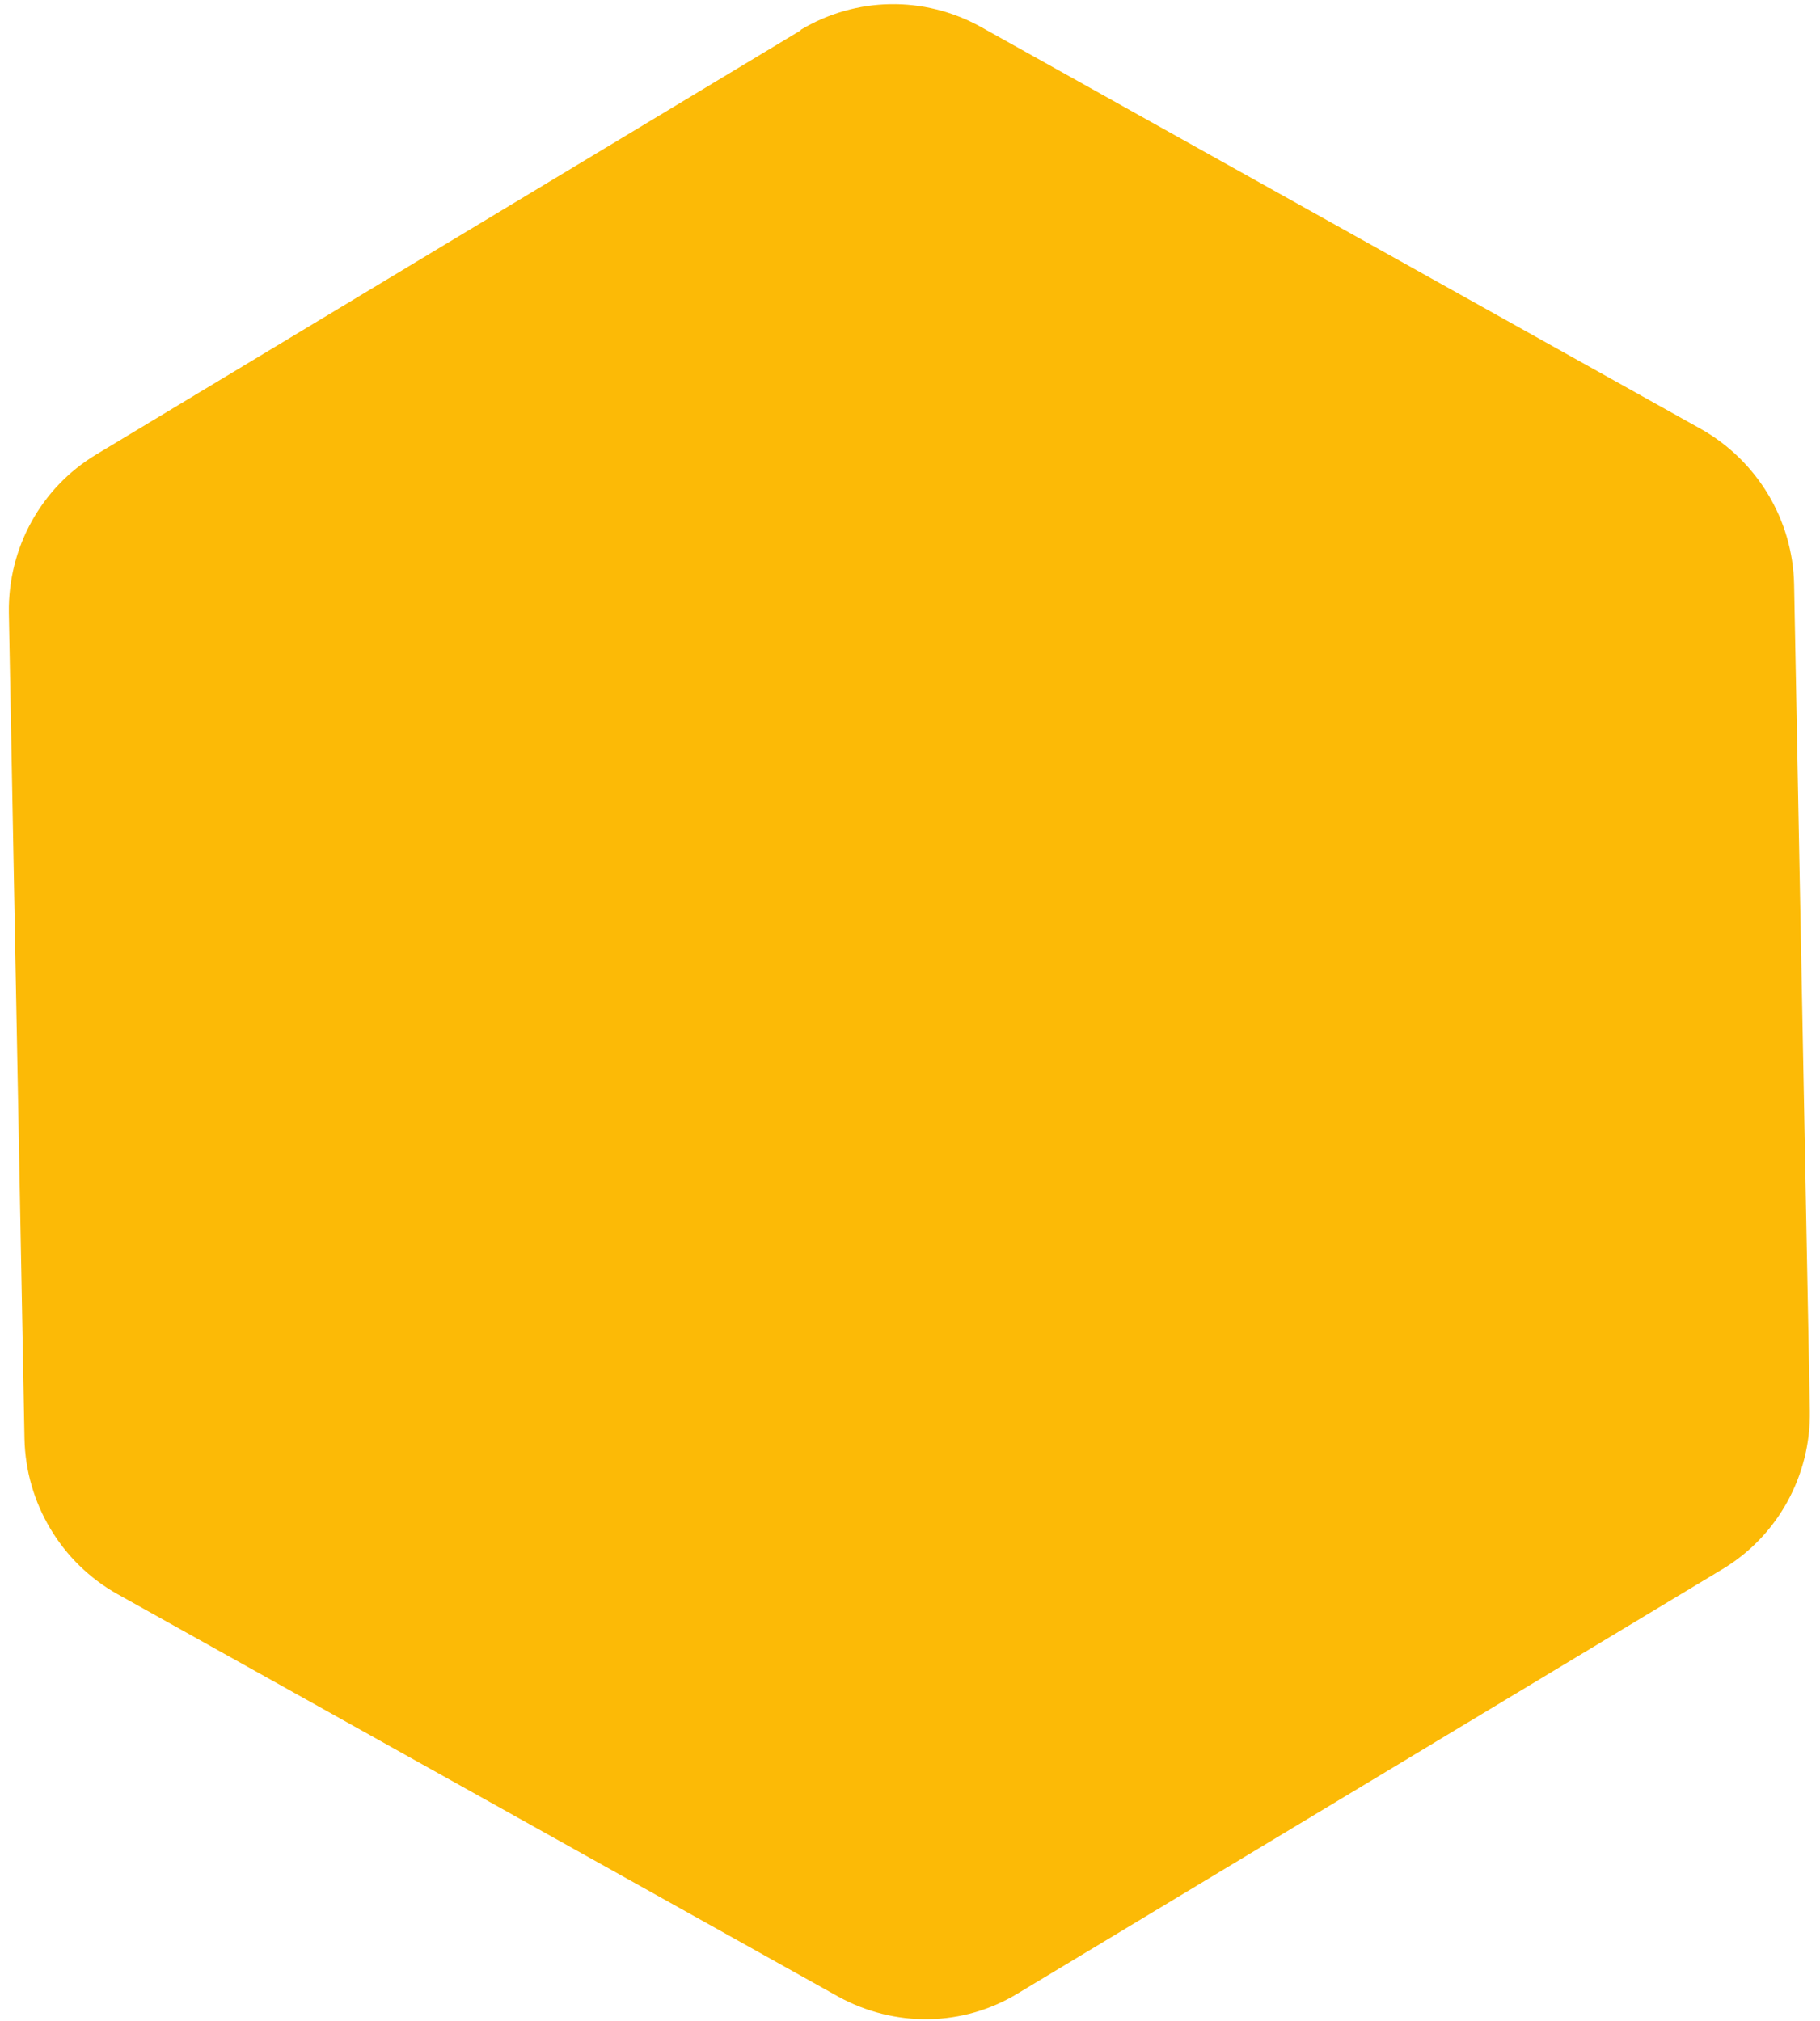 <svg xmlns="http://www.w3.org/2000/svg" width="136" height="151" viewBox="0 0 136 151" fill="none"><path d="M59.84 2.264L7.181 33.968C3.058 36.448 0.594 40.944 0.662 45.773L1.829 107.507C1.928 112.326 4.585 116.766 8.774 119.115L62.613 149.177C66.833 151.515 71.954 151.459 76.065 148.948L128.725 117.244C132.847 114.764 135.311 110.268 135.244 105.438L134.065 43.673C133.967 38.854 131.321 34.446 127.12 32.065L73.282 2.004C69.061 -0.335 63.951 -0.248 59.829 2.232L59.84 2.264Z" fill="#FCBA06"></path></svg>